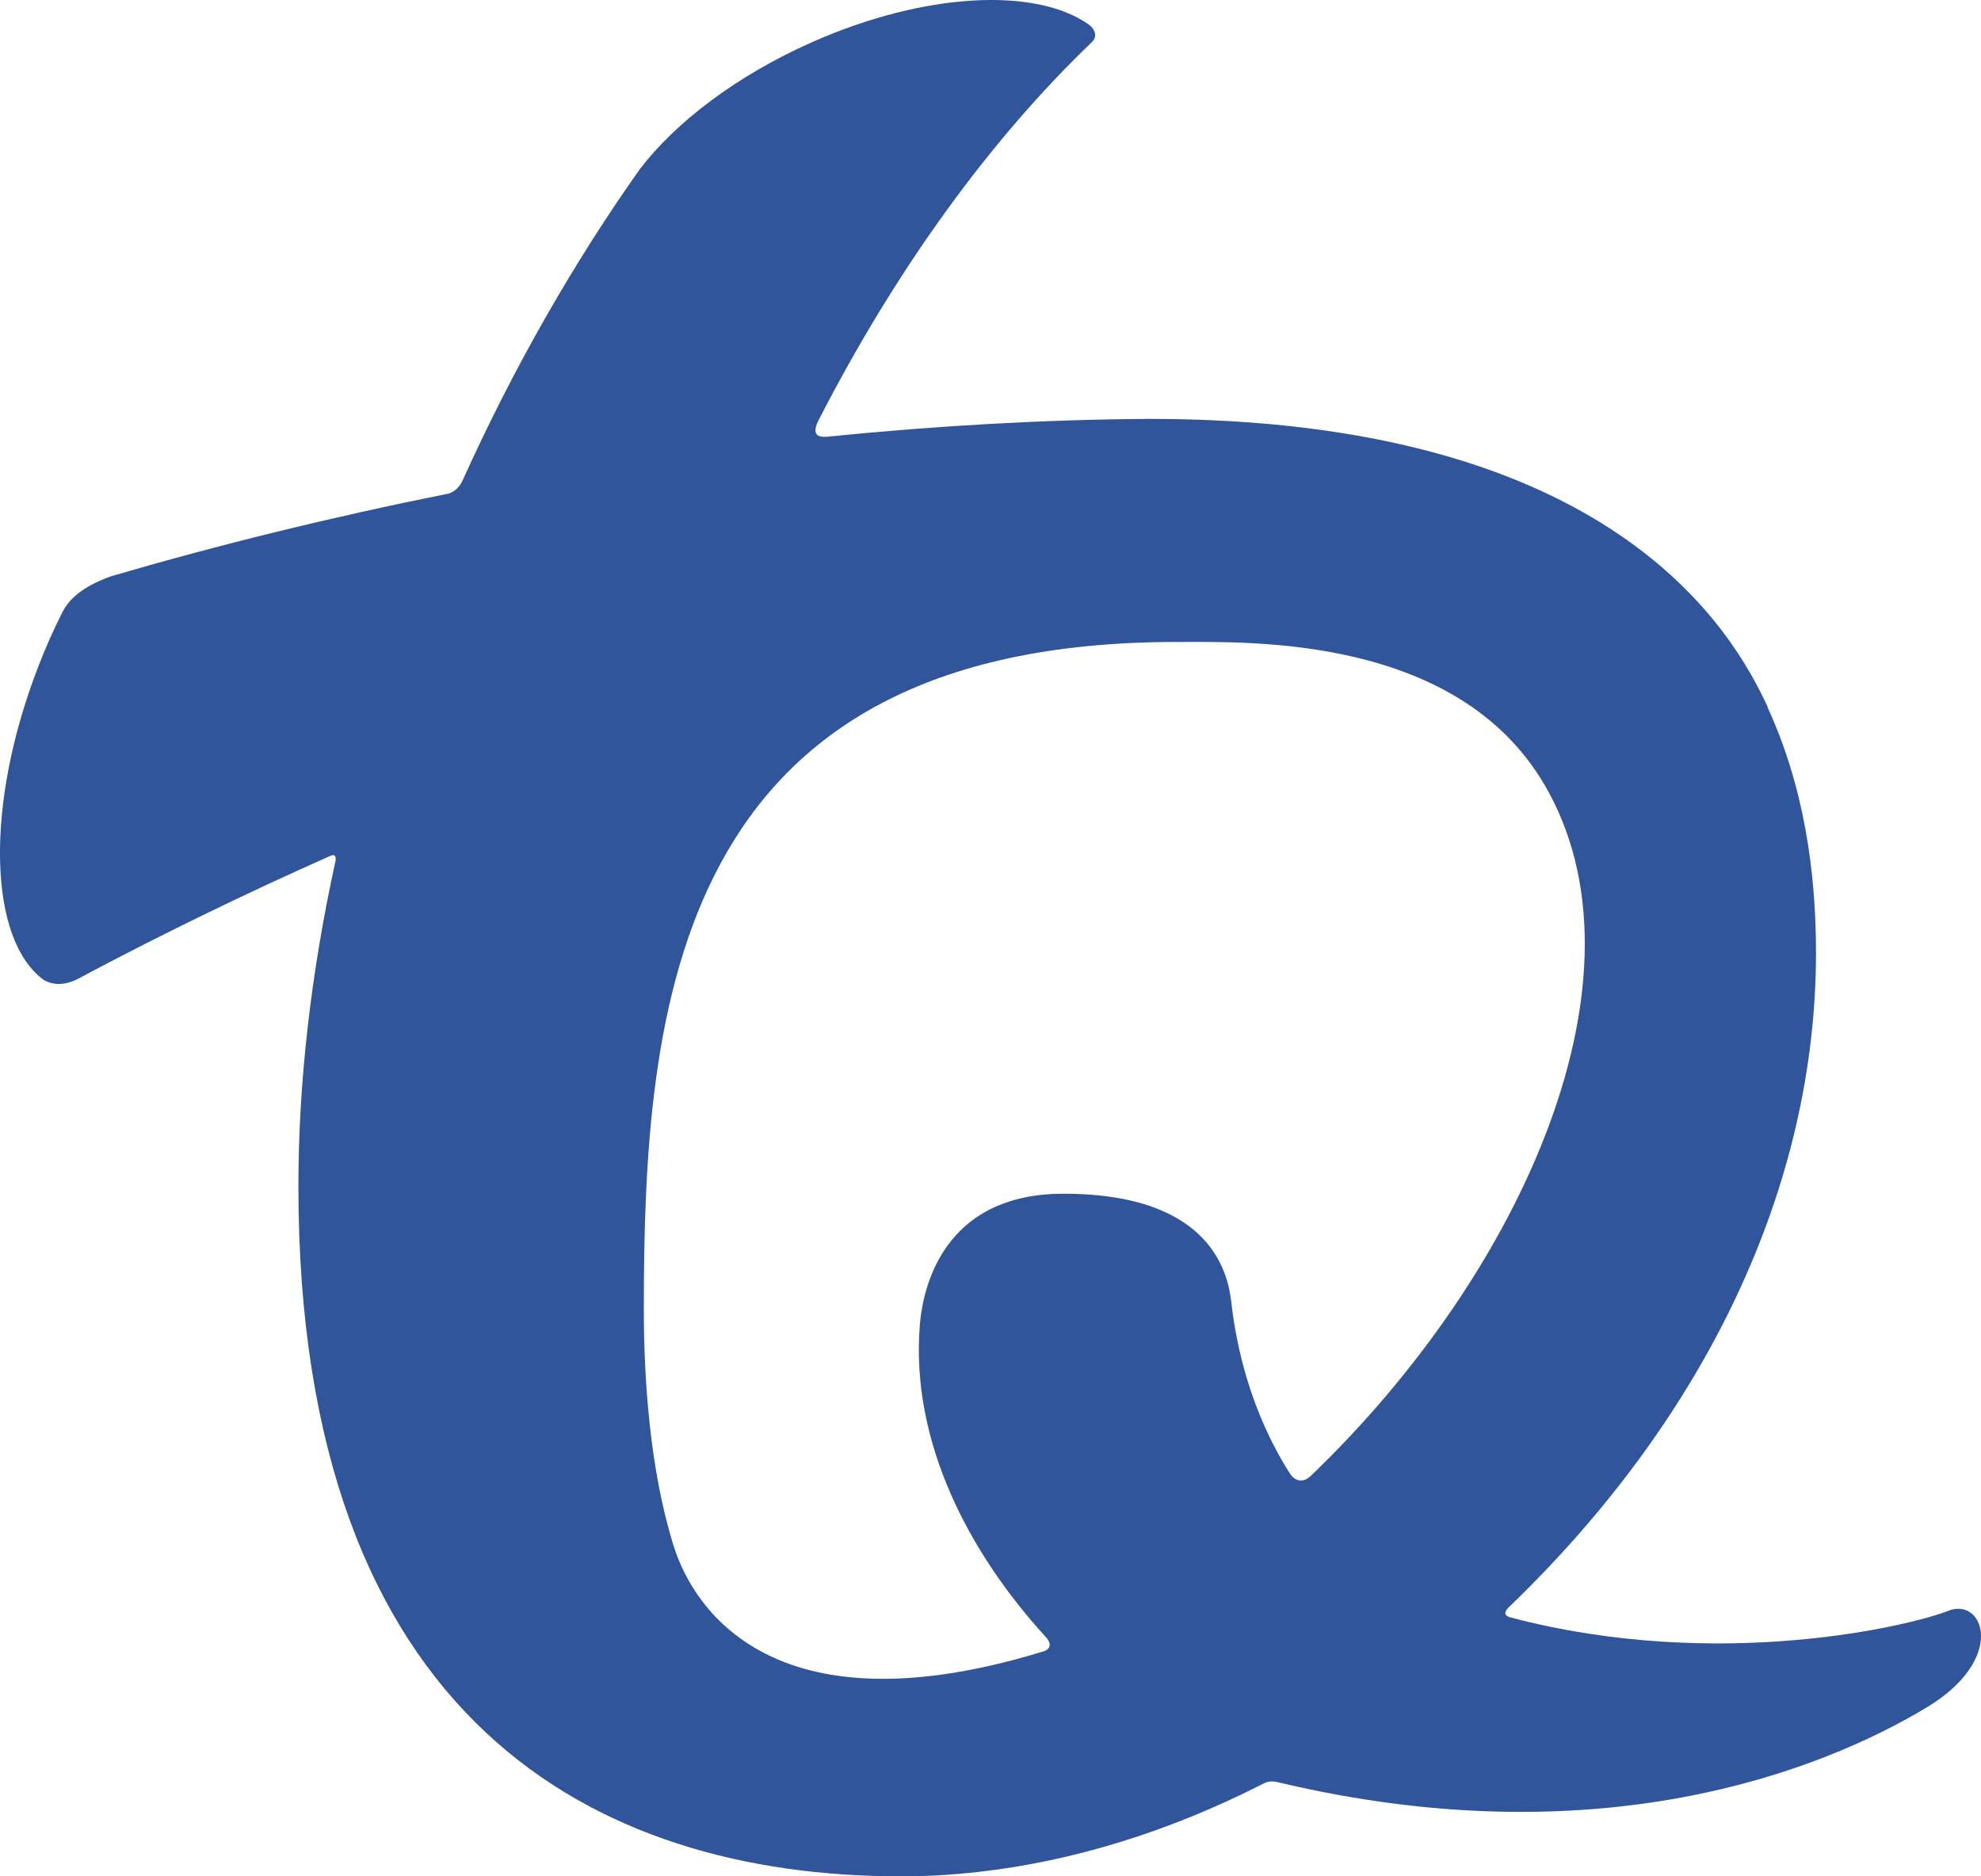 <svg width="38" height="36" viewBox="0 0 38 36" fill="none" xmlns="http://www.w3.org/2000/svg">
<path fill-rule="evenodd" clip-rule="evenodd" d="M25.132 28.328C24.95 28.489 24.803 28.363 24.748 28.279C23.976 27.069 23.711 25.795 23.621 24.997C23.563 24.486 23.285 22.903 20.401 22.903C17.895 22.903 17.676 25.031 17.644 25.429C17.466 27.656 18.58 29.788 20.057 31.404C20.208 31.566 20.105 31.651 20.038 31.677C14.233 33.471 13.095 30.215 12.919 29.651C12.458 28.173 12.35 26.407 12.35 25.135C12.35 19.335 12.893 12.317 22.565 12.317C23.97 12.317 27.943 12.182 29.627 15.057C31.756 18.695 29.235 24.398 25.132 28.328M37.373 30.905C36.698 31.177 32.997 32.092 28.972 31.032C28.805 30.986 28.895 30.882 28.946 30.834C32.723 27.197 34.835 22.77 34.835 18.278C34.835 16.739 34.607 15.085 33.902 13.564L33.915 13.578C33.237 12.109 30.933 8.037 22.048 8.037L22 8.035L22.002 8.037C20.036 8.051 17.981 8.166 15.856 8.38C15.671 8.393 15.579 8.325 15.692 8.082C17.198 5.143 19.008 2.663 20.95 0.803C21.077 0.67 20.965 0.527 20.884 0.47C19.868 -0.247 17.744 -0.152 15.572 0.811C14.129 1.452 12.962 2.344 12.273 3.246C11.018 5.021 9.865 7.023 8.875 9.215C8.793 9.398 8.652 9.462 8.588 9.474C6.349 9.922 4.187 10.454 2.122 11.059C1.481 11.29 1.281 11.578 1.196 11.748C1.029 12.079 0.872 12.428 0.731 12.798C-0.298 15.457 -0.225 18.039 0.848 18.808C1.192 18.99 1.504 18.776 1.689 18.677C3.17 17.893 4.721 17.139 6.332 16.423C6.38 16.403 6.449 16.381 6.439 16.505C5.96 18.68 5.724 20.791 5.724 22.762C5.724 33.013 11.417 36 17.277 36C17.77 36 18.27 35.973 18.771 35.915C18.758 35.913 18.715 35.907 18.649 35.894L18.771 35.915C20.57 35.713 22.424 35.145 24.229 34.224C24.346 34.159 24.458 34.181 24.507 34.193C30.652 35.658 34.929 33.98 36.954 32.762C38.508 31.828 38.05 30.635 37.373 30.905" fill="#30559A"/>
</svg>
